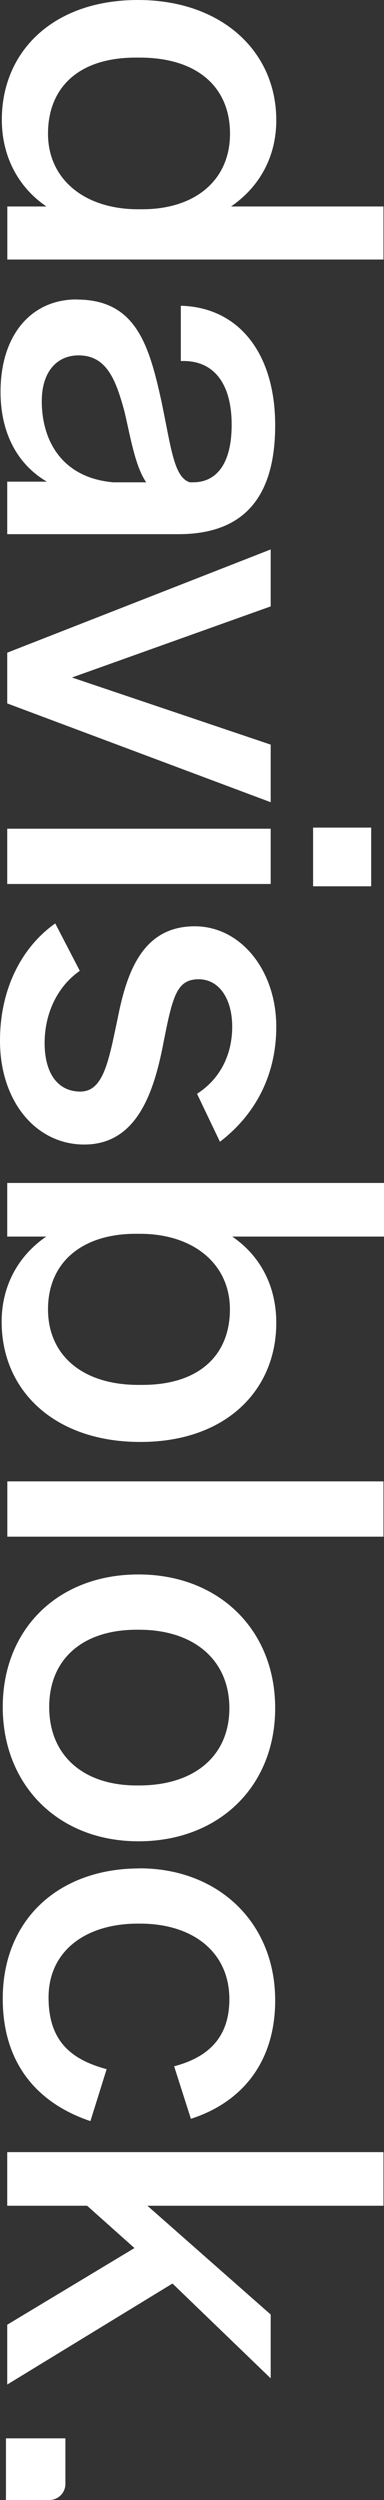 <svg xmlns="http://www.w3.org/2000/svg" width="82" height="533" viewBox="0 0 82 533" fill="none"><rect x="0" y="0" width="82" height="533" fill="#333333" stroke="none"/><g clip-path="url(#clip0_8_1722)"><path d="M29.439 44.614L30.398 44.614C41.606 44.614 49.118 38.475 49.118 28.506C49.118 18.537 42.095 12.279 29.811 12.279L28.97 12.279C16.803 12.279 10.25 18.655 10.25 28.506C10.25 38.356 18.231 44.614 29.439 44.614ZM29.439 -2.29237e-06C47.318 -1.51086e-06 58.996 10.936 58.996 25.623C58.996 33.559 55.299 39.935 49.333 44.022L81.883 44.022L81.883 55.333L1.565 55.333L1.565 44.022L9.917 44.022C4.069 40.054 0.391 33.559 0.391 25.505C0.391 11.075 11.228 -3.08841e-06 29.479 -2.29066e-06" fill="white"></path><path d="M24.197 102.83L31.22 102.83C28.833 99.335 27.875 93.216 26.564 87.669C24.784 81.174 22.867 75.765 16.783 75.765C12.147 75.765 8.92 79.259 8.92 85.517C8.92 93.926 13.204 101.862 24.177 102.83M16.334 63.861C28.97 63.861 31.826 73.357 34.564 85.991C36.599 95.861 37.186 101.744 40.531 102.83L41.254 102.83C45.89 102.83 49.47 99.335 49.47 90.551C49.47 81.766 45.656 76.969 39.22 76.969L38.614 76.969L38.614 65.184C51.25 65.539 58.761 75.647 58.761 90.669C58.761 105.692 52.326 113.884 38.144 113.884L1.545 113.884L1.545 102.691L10.015 102.691C3.228 98.723 0.117 91.636 0.117 83.563C0.117 71.284 6.788 63.842 16.334 63.842" fill="white"></path><path d="M57.803 158.755L15.375 144.443L57.803 129.282L57.803 117.142L1.545 139.152L1.545 149.97L57.803 171.034L57.803 158.755Z" fill="white"></path><path d="M1.545 176.68L1.545 188.465L57.803 188.465L57.803 176.68L1.545 176.68ZM66.86 176.443L66.86 188.958L79.261 188.958L79.261 176.443L66.86 176.443Z" fill="white"></path><path d="M11.795 196.874L17.038 206.982C12.03 210.476 9.526 216.359 9.526 222.379C9.526 228.874 12.382 232.724 17.155 232.724C22.163 232.724 23.239 225.992 25.136 217.089C27.151 206.745 30.73 197.486 41.587 197.486C51.485 197.486 58.996 206.982 58.996 218.885C58.996 229.585 54.223 237.876 46.966 243.423L42.076 233.197C46.966 230.078 49.587 224.906 49.587 218.885C49.587 212.864 46.731 208.778 42.428 208.778C37.655 208.778 36.834 212.509 34.799 222.853C32.765 233.197 29.068 244.015 17.996 244.015C7.629 244.015 2.12323e-05 234.757 2.17949e-05 221.886C2.2279e-05 210.811 4.656 201.908 11.795 196.874Z" fill="white"></path><path d="M29.557 295.262L30.398 295.262C42.565 295.262 49.098 288.886 49.098 279.154C49.098 269.422 41.235 263.045 29.909 263.045L28.95 263.045C17.742 263.045 10.25 268.948 10.25 279.154C10.25 288.768 17.409 295.262 29.557 295.262ZM9.898 263.638L1.545 263.638L1.545 252.208L82 252.208L82 263.638L49.587 263.638C55.416 267.605 58.996 273.982 58.996 282.036C58.996 296.466 48.159 307.423 30.026 307.423L29.909 307.423C11.795 307.423 0.352 296.605 0.352 281.799C0.352 273.982 4.049 267.605 9.878 263.638" fill="white"></path><path d="M81.883 327.617L81.883 315.832L1.565 315.832L1.565 327.617L81.883 327.617Z" fill="white"></path><path d="M29.205 380.661L29.674 380.661C41.469 380.661 48.981 374.403 48.981 364.177C48.981 353.952 41.469 347.457 29.674 347.457L29.205 347.457C17.644 347.457 10.504 353.715 10.504 363.94C10.504 374.166 17.664 380.661 29.205 380.661ZM29.557 335.672C46.712 335.672 58.761 347.457 58.761 364.177C58.761 380.898 46.712 392.564 29.557 392.564C12.402 392.564 0.587 380.542 0.587 363.94C0.587 347.338 12.382 335.672 29.557 335.672Z" fill="white"></path><path d="M29.791 398.329C46.594 398.329 58.761 409.877 58.761 426.479C58.761 439.705 51.602 448.253 40.765 451.727L37.186 440.534C44.462 438.62 48.981 434.395 48.981 426.222C48.981 416.234 41.235 410.114 29.909 410.114L29.439 410.114C18.348 410.114 10.367 415.898 10.367 425.867C10.367 435.125 15.14 439.093 22.769 441.146L19.307 452.221C7.864 448.371 0.587 439.824 0.587 426.124C0.587 409.166 12.636 398.348 29.791 398.348" fill="white"></path><path d="M81.883 458.834L1.545 458.834L1.545 470.264L18.603 470.264L28.716 479.285L1.545 495.631L1.545 508.383L36.834 486.846L57.803 507.061L57.803 493.459L31.474 470.264L81.883 470.264L81.883 458.834Z" fill="white"></path><path d="M13.967 519.853L13.967 529.545C13.967 531.46 12.441 533 10.543 533L1.271 533L1.271 519.853L13.967 519.853Z" fill="white"></path></g><defs><clipPath id="clip0_8_1722"><rect width="533" height="82" fill="white" transform="translate(82) rotate(90)"></rect></clipPath></defs></svg>